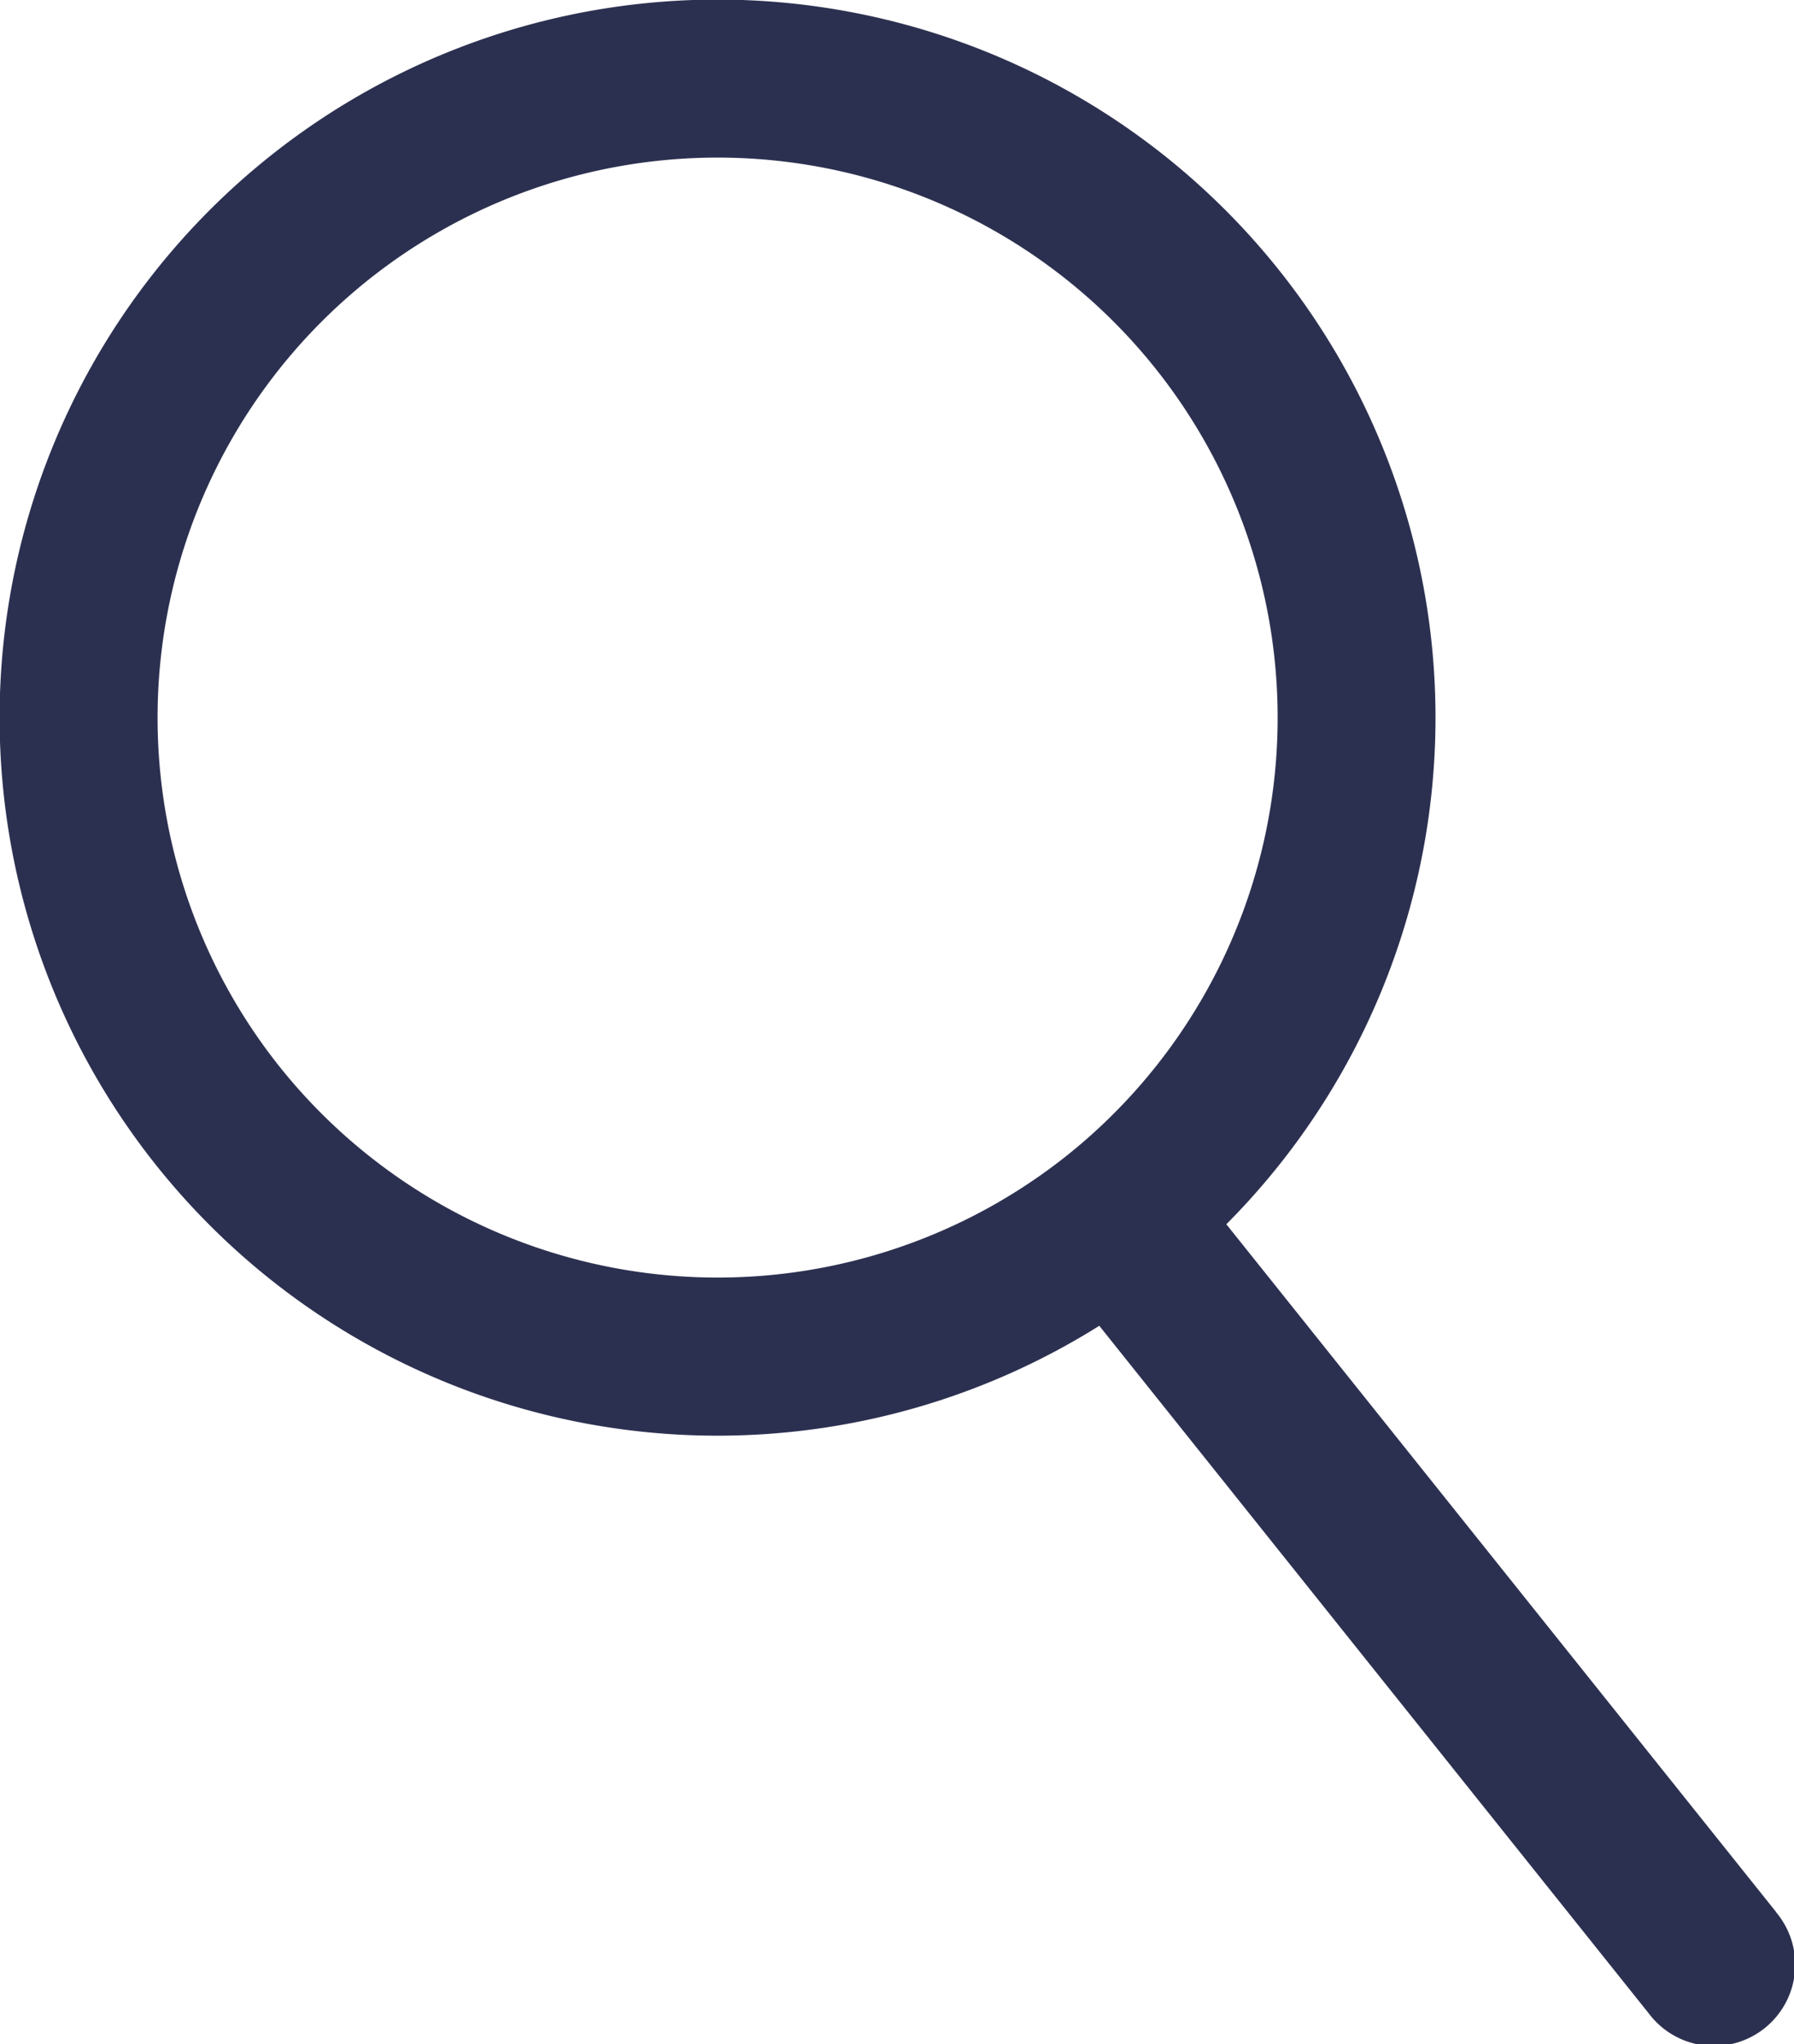<svg id="search" xmlns="http://www.w3.org/2000/svg" xmlns:xlink="http://www.w3.org/1999/xlink" width="26.332" height="30" viewBox="0 0 26.332 30">
  <defs>
    <clipPath id="clip-path">
      <rect id="Rectangle_5" data-name="Rectangle 5" width="26.332" height="30" fill="#2c3050"/>
    </clipPath>
  </defs>
  <g id="Group_3" data-name="Group 3" clip-path="url(#clip-path)">
    <path id="Path_4" data-name="Path 4" d="M26.07,28.061,18,17.967a10.538,10.538,0,1,0-1.865,1.49l8.068,10.095a1.194,1.194,0,1,0,1.865-1.49M4.112,15.665a8.22,8.22,0,1,1,11.553,1.289A8.229,8.229,0,0,1,4.112,15.665" transform="translate(0 0)" fill="#2c3050"/>
  </g>
</svg>
